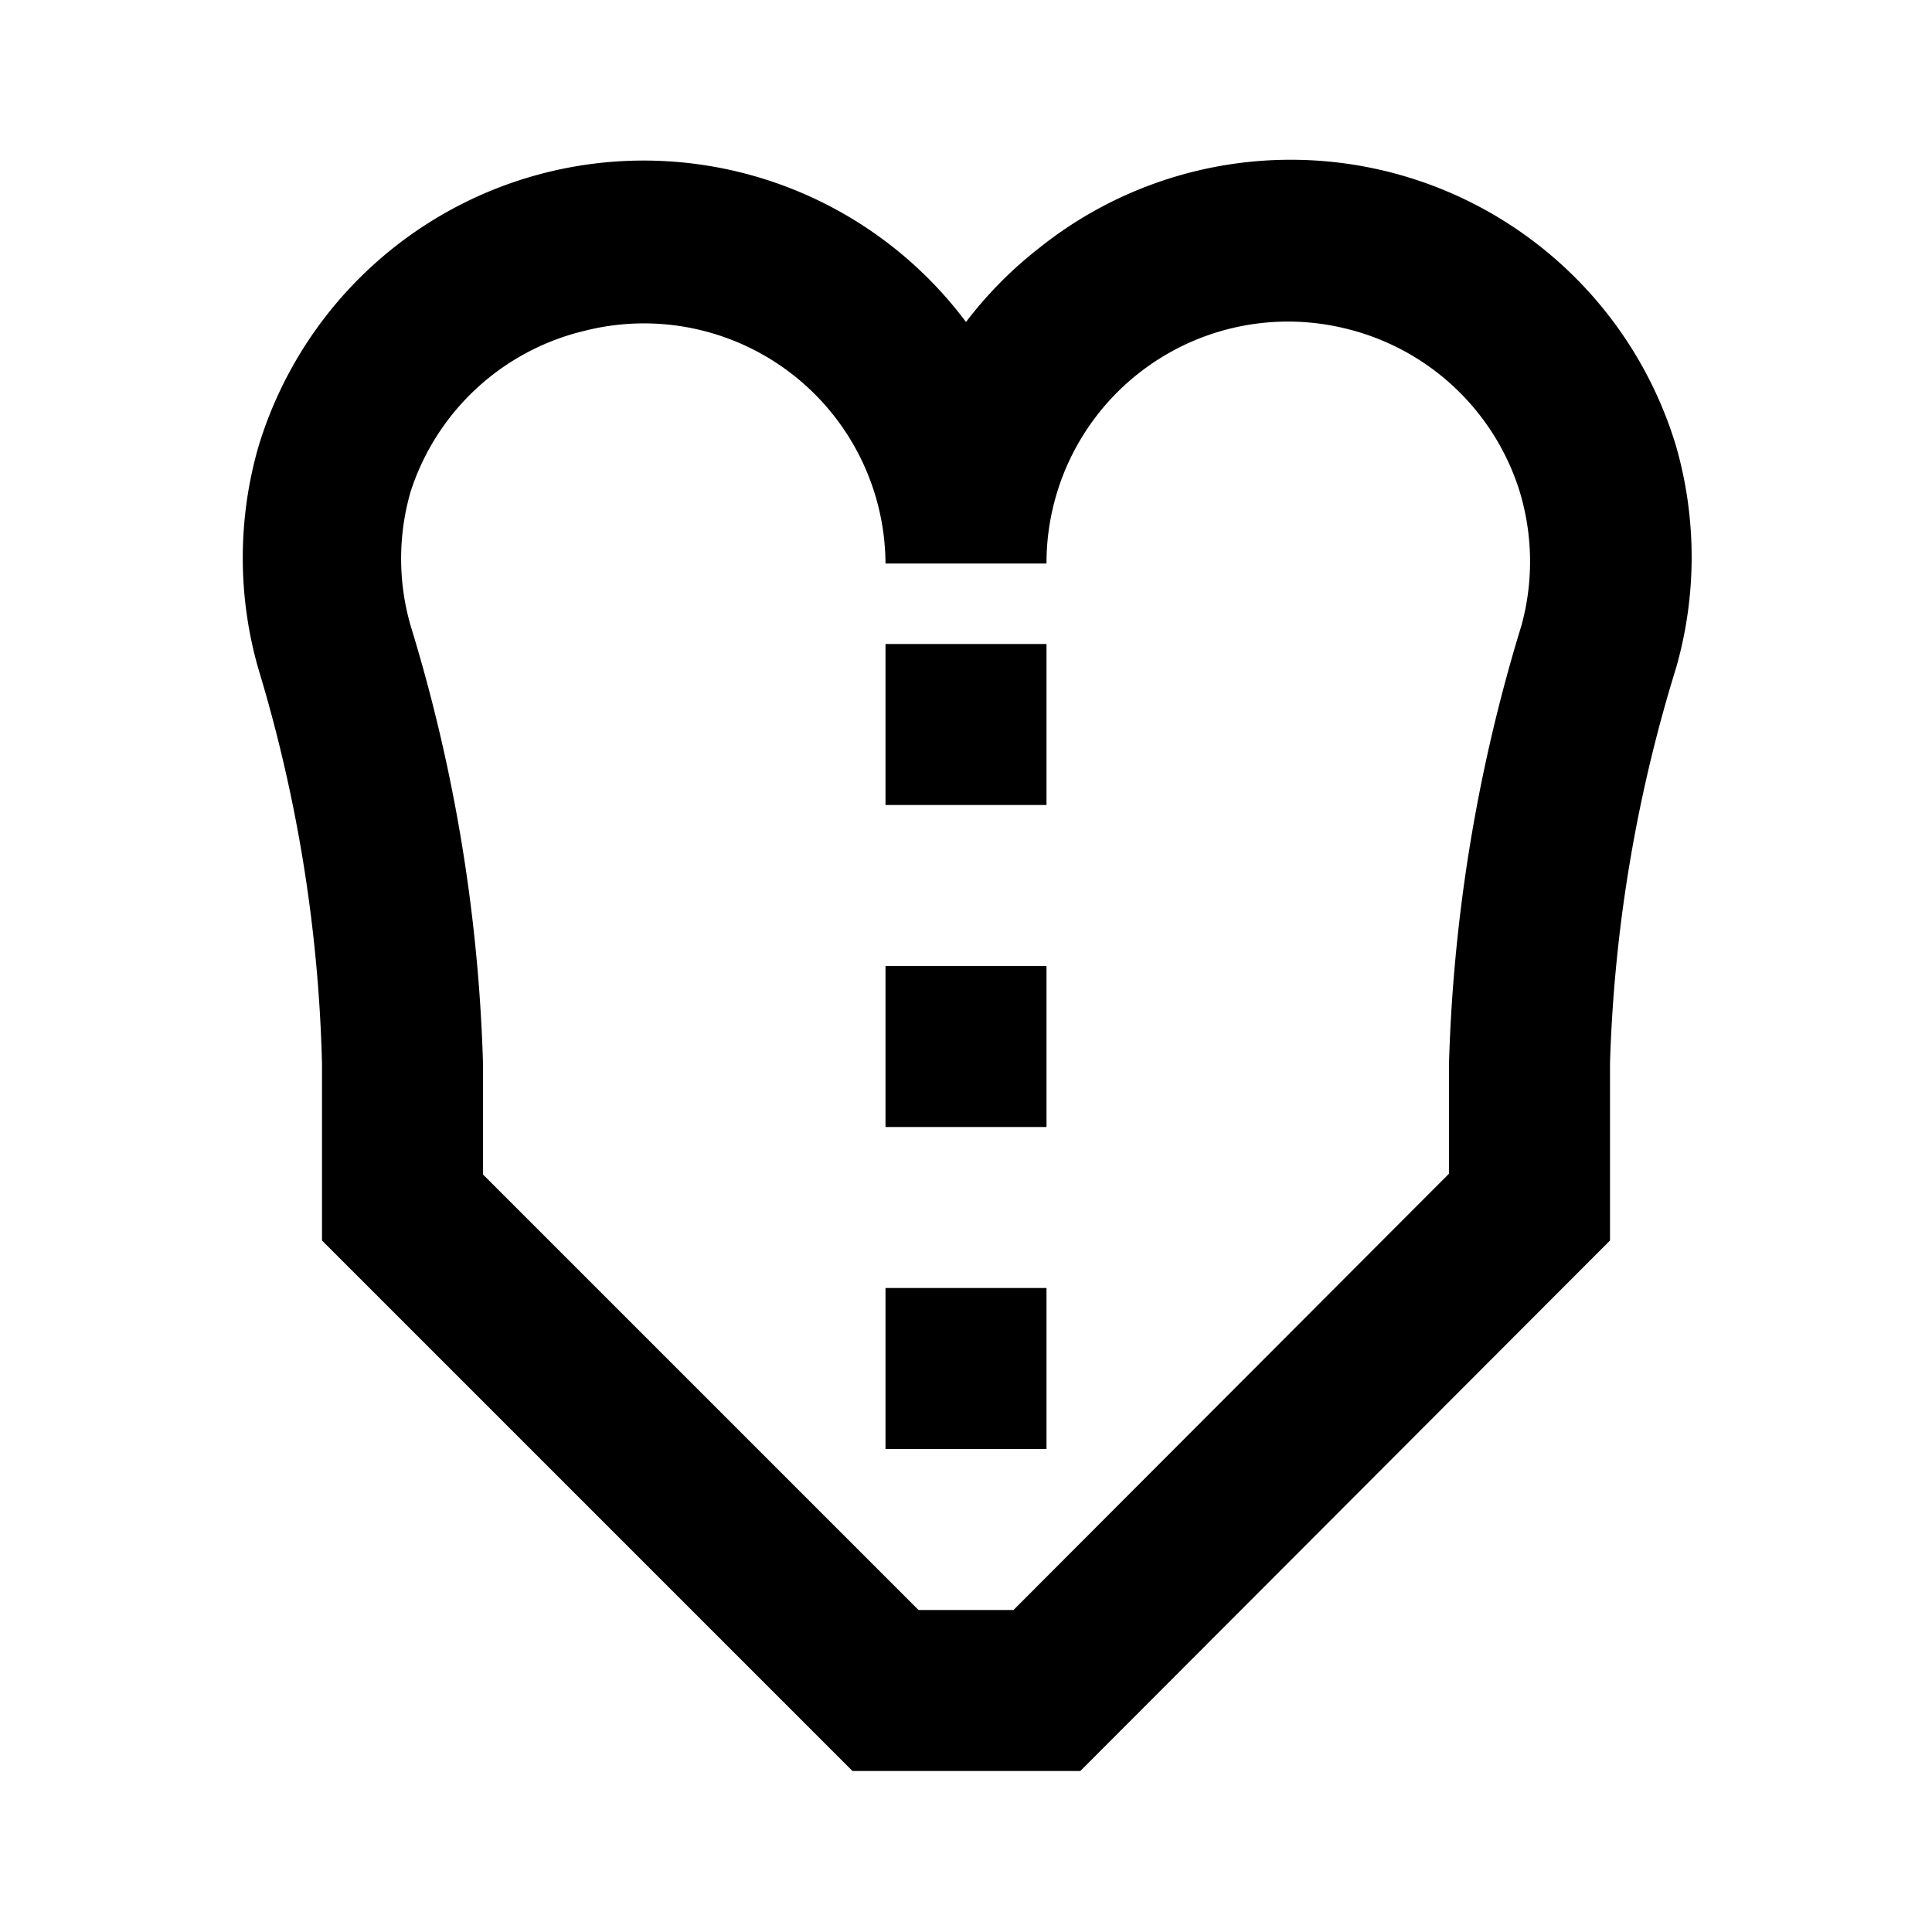 <?xml version="1.0" ?>
<!-- Uploaded to: SVG Repo, www.svgrepo.com, Generator: SVG Repo Mixer Tools -->
<svg fill="#000000" width="800px" height="800px" viewBox="0 0 24 24" xmlns="http://www.w3.org/2000/svg">
<title/>
<g data-name="Layer 2" id="Layer_2">
<path d="M20,13.21a18.47,18.47,0,0,1,.82-4.91,5,5,0,0,0,0-2.76,5,5,0,0,0-7.91-2.46A5,5,0,0,0,12,4,5,5,0,0,0,6.84,2.13,5,5,0,0,0,3.21,5.55a5,5,0,0,0,0,2.76A18.47,18.47,0,0,1,4,13.21v2.2L10.59,22h2.83L20,15.41ZM18.9,7.77a20.55,20.55,0,0,0-.9,5.44v1.37L12.59,20H11.41L6,14.59V13.21a20.57,20.57,0,0,0-.9-5.44,3,3,0,0,1,0-1.66,3,3,0,0,1,2.16-2A3,3,0,0,1,11,7h2a3,3,0,0,1,3.71-2.92,3,3,0,0,1,2.16,2h0A3,3,0,0,1,18.9,7.77Z"/>
<rect height="2" width="2" x="11" y="8"/>
<rect height="2" width="2" x="11" y="12"/>
<rect height="2" width="2" x="11" y="16"/>
</g>
</svg>